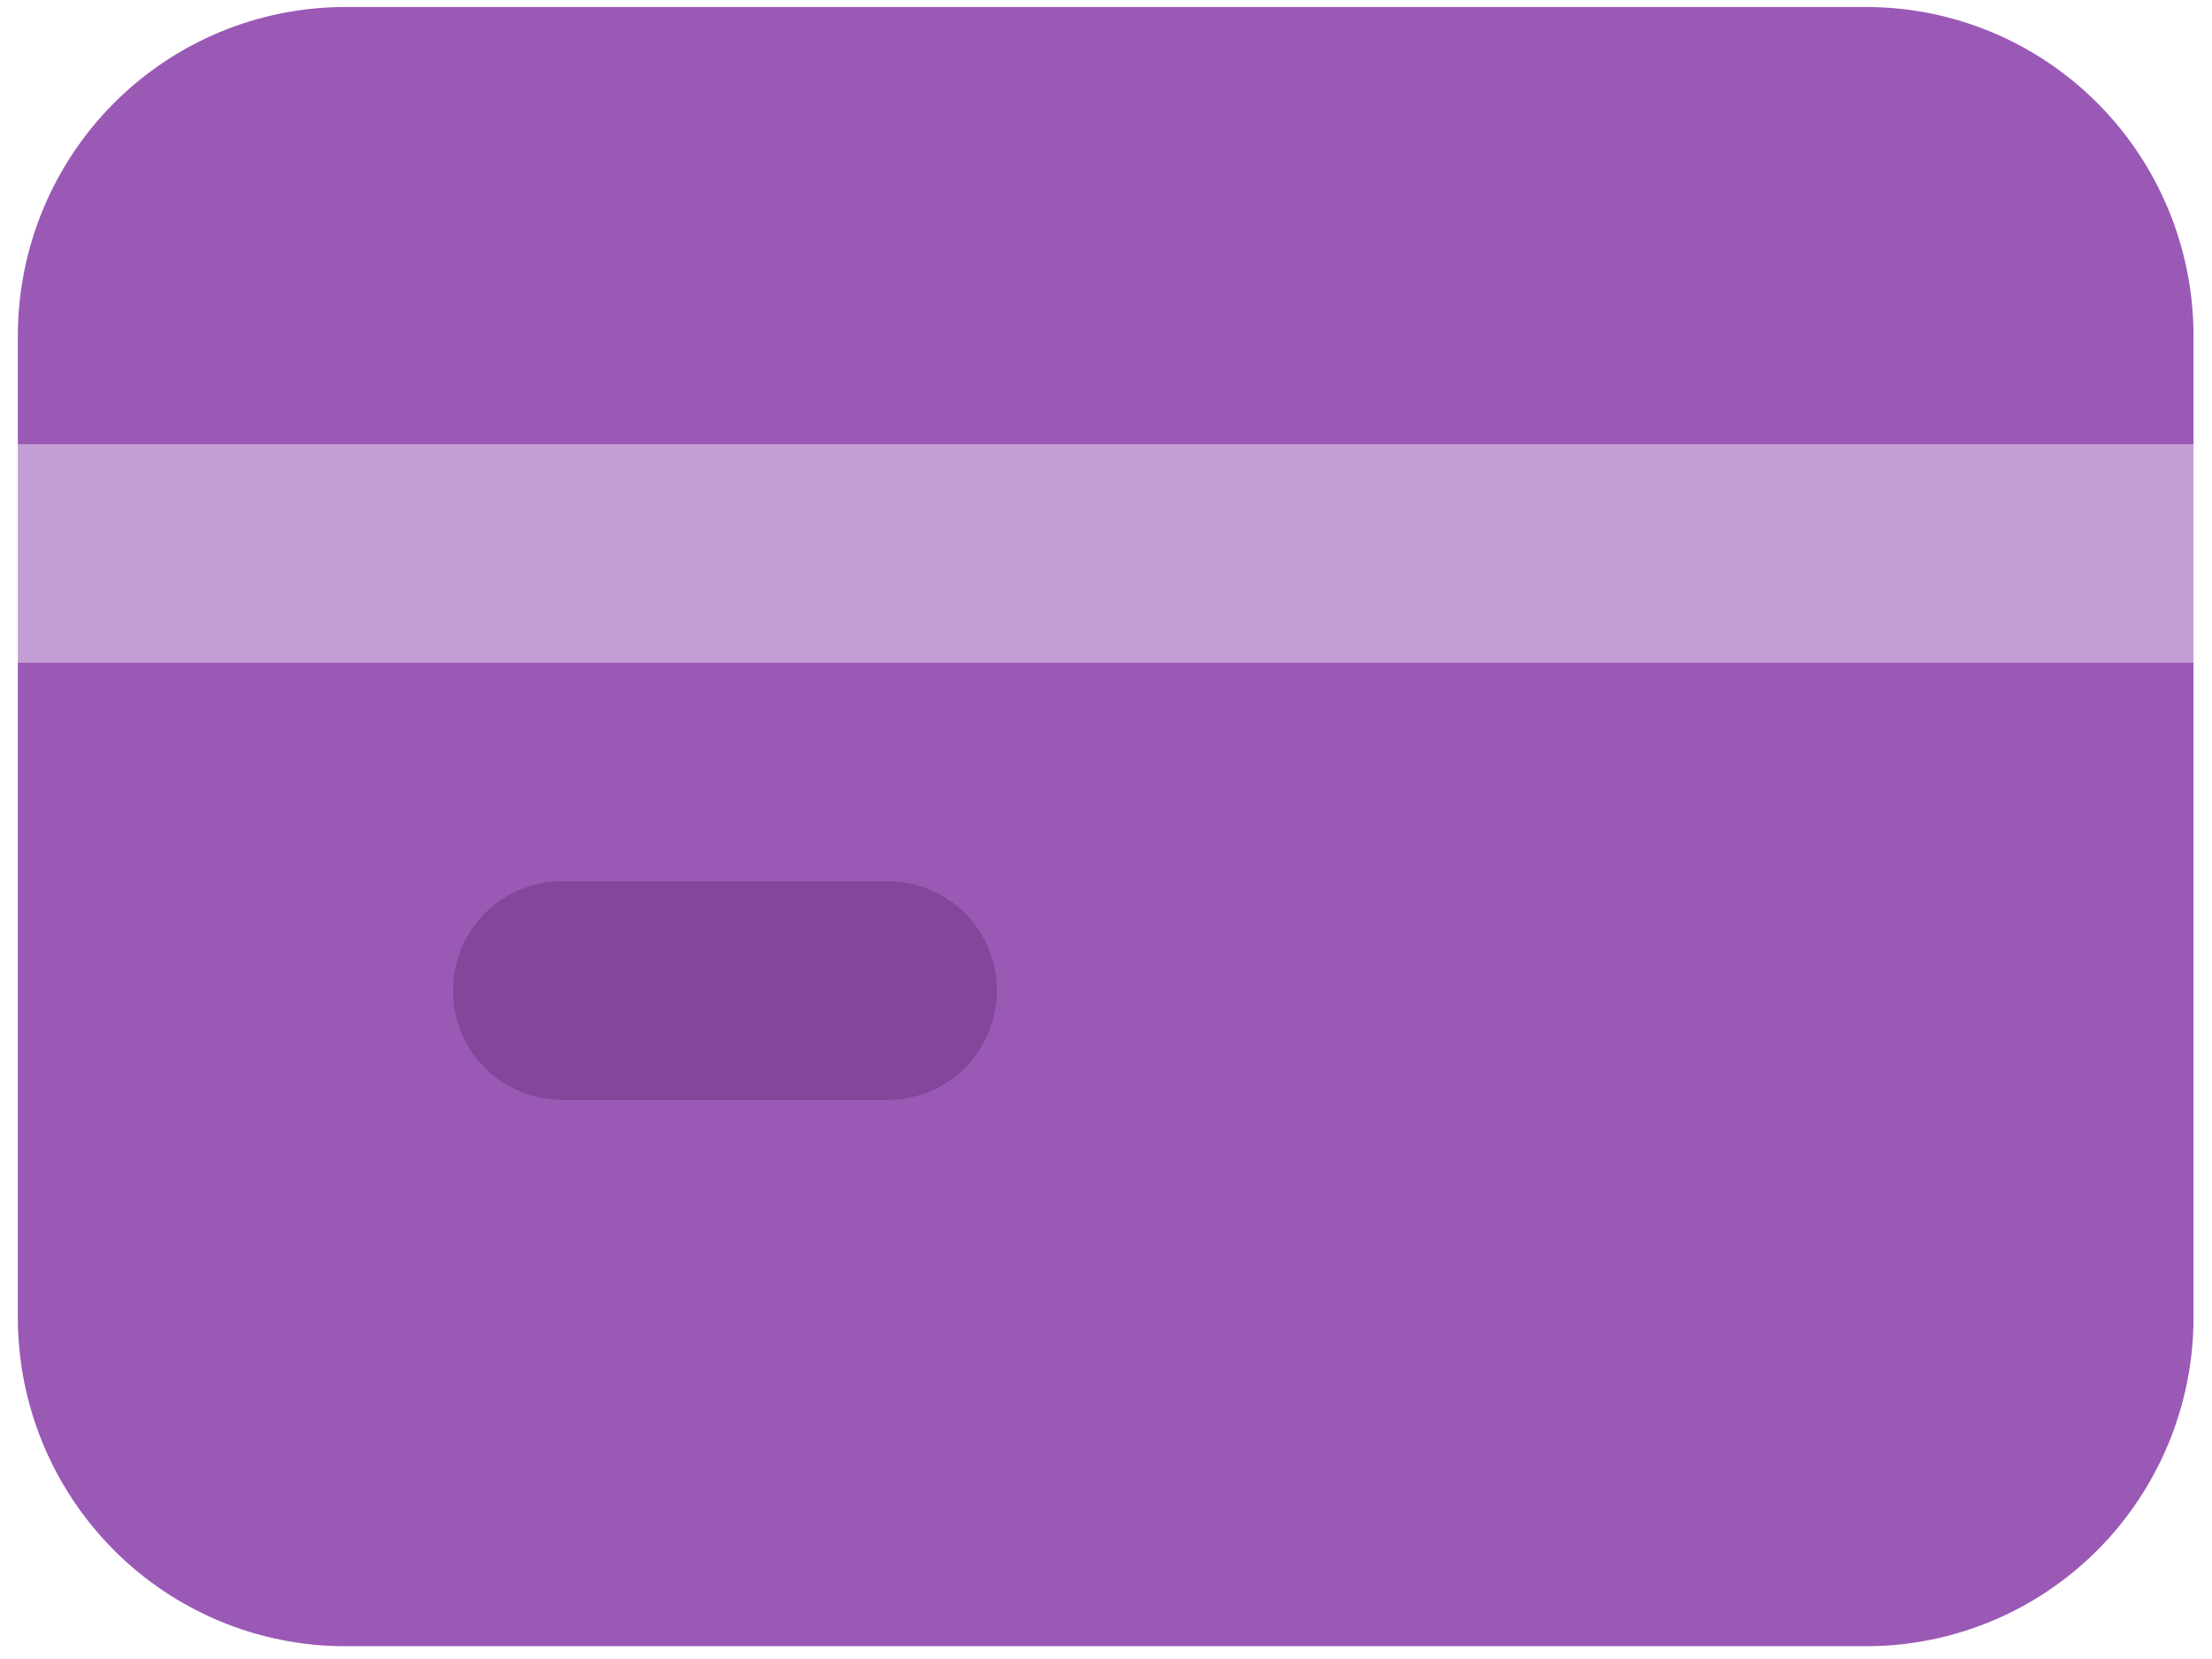 <svg width="76" height="57" viewBox="0 0 76 57" fill="none" xmlns="http://www.w3.org/2000/svg">
<path d="M0.613 15.26H75.365V22.769H0.613V15.26Z" fill="#C59ED5"/>
<path d="M64.152 0.241H11.826C8.855 0.25 6.008 1.44 3.907 3.55C1.806 5.661 0.622 8.521 0.613 11.505V15.26H75.365V11.505C75.356 8.521 74.172 5.661 72.071 3.55C69.97 1.44 67.123 0.25 64.152 0.241ZM0.613 45.297C0.622 48.282 1.806 51.142 3.907 53.252C6.008 55.363 8.855 56.552 11.826 56.561H64.152C67.123 56.552 69.97 55.363 72.071 53.252C74.172 51.142 75.356 48.282 75.365 45.297V22.769H0.613V45.297Z" fill="#9B59B6"/>
<path d="M30.514 37.788H19.301C18.31 37.788 17.359 37.392 16.658 36.688C15.957 35.984 15.564 35.029 15.564 34.033C15.564 33.037 15.957 32.082 16.658 31.378C17.359 30.674 18.31 30.279 19.301 30.279H30.514C31.505 30.279 32.456 30.674 33.157 31.378C33.858 32.082 34.252 33.037 34.252 34.033C34.252 35.029 33.858 35.984 33.157 36.688C32.456 37.392 31.505 37.788 30.514 37.788Z" fill="#82469B"/>
</svg>
